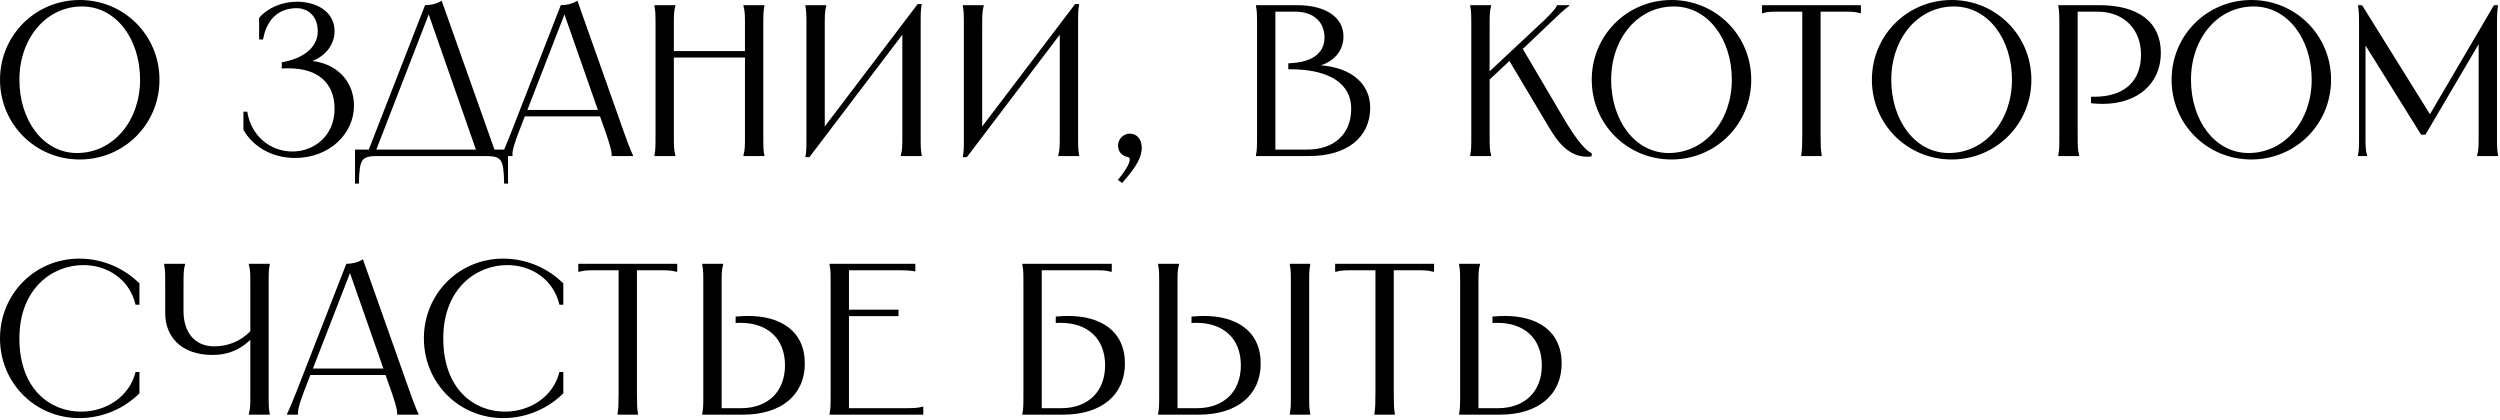 <svg xmlns="http://www.w3.org/2000/svg" width="464" height="78" viewBox="0 0 464 78" fill="none">
  <path d="M14.8 29.6C6.56 29.6 -0 23.04 -0 14.8C-0 6.56 6.56 -4.05312e-05 14.8 -4.05312e-05C23.04 -4.05312e-05 29.6 6.56 29.6 14.8C29.6 23.04 23.04 29.6 14.8 29.6ZM3.6 14.8C3.6 22.36 8.04 28.4 14.28 28.4C21.08 28.4 26 22.36 26 14.8C26 7.2 21.52 1.2 15.24 1.2C8.48 1.2 3.6 7.2 3.6 14.8ZM48.096 3.32C49.736 1.4 52.376 0.32 55.136 0.32C58.696 0.32 62.096 2.12 62.096 5.8C62.096 8.04 60.656 10.28 57.976 11.32C62.016 11.76 65.696 14.64 65.696 19.64C65.696 24.92 61.016 29.32 54.776 29.32C50.096 29.32 46.736 26.88 45.176 24.08V20.72H45.896C46.496 24.88 49.856 28.12 54.296 28.12C58.296 28.12 62.096 25.2 62.096 20.2C62.096 15.4 59.016 12.68 53.576 12.68C53.136 12.68 52.736 12.68 52.296 12.72V11.56C56.496 10.84 58.976 8.68 58.976 5.8C58.976 3 57.176 1.52 55.056 1.52C52.256 1.52 49.616 3 48.816 7.32H48.096V3.32ZM78.89 0.96C79.85 0.96 81.01 0.76 81.97 0.12L91.77 27.76H94.29V34.08H93.57C93.45 29.44 93.17 28.96 89.85 28.96H70.33C67.01 28.96 66.73 29.44 66.61 34.08H65.89V27.76H68.45L78.89 0.96ZM69.85 27.76H88.33L79.57 2.68L69.85 27.76ZM104.083 0.96C105.043 0.96 106.203 0.76 107.163 0.12L115.883 24.76C117.083 28.12 117.363 28.56 117.483 28.8V28.96H113.523V28.8C113.523 28.56 113.643 28.12 112.483 24.76L111.363 21.6H97.403L96.203 24.72C94.923 28.08 95.123 28.56 95.123 28.8V28.96H93.083V28.8C93.203 28.56 93.483 28.08 94.803 24.76L104.083 0.96ZM97.883 20.4H110.963L104.763 2.68L97.883 20.4ZM137.987 0.96H141.867V1.12C141.667 2.16 141.667 2.64 141.667 5.16V24.76C141.667 27.28 141.667 27.76 141.867 28.8V28.96H137.987V28.8C138.267 27.76 138.267 27.28 138.267 24.76V10.68H125.067V24.76C125.067 27.28 125.067 27.76 125.347 28.8V28.96H121.467V28.8C121.667 27.76 121.667 27.28 121.667 24.76V5.16C121.667 2.64 121.667 2.16 121.467 1.12V0.96H125.347V1.12C125.067 2.16 125.067 2.64 125.067 5.16V9.48H138.267V5.16C138.267 2.64 138.267 2.16 137.987 1.12V0.96ZM149.475 0.96H153.355V1.12C153.075 2.16 153.075 2.64 153.075 5.16V23.48L170.315 0.76H171.075C170.875 1.84 170.875 2.48 170.875 4.56V24.76C170.875 27.28 170.875 27.76 171.075 28.8V28.96H167.195V28.8C167.475 27.76 167.475 27.28 167.475 24.76V6.44L150.235 29.16H149.475C149.675 28.08 149.675 27.44 149.675 25.36V5.16C149.675 2.64 149.675 2.16 149.475 1.12V0.96ZM178.694 0.96H182.574V1.12C182.294 2.16 182.294 2.64 182.294 5.16V23.48L199.534 0.76H200.294C200.094 1.84 200.094 2.48 200.094 4.56V24.76C200.094 27.28 200.094 27.76 200.294 28.8V28.96H196.414V28.8C196.694 27.76 196.694 27.28 196.694 24.76V6.44L179.454 29.16H178.694C178.894 28.08 178.894 27.44 178.894 25.36V5.16C178.894 2.64 178.894 2.16 178.694 1.12V0.96ZM207.472 33.4C209.712 30.68 210.072 29.32 209.352 29.16C208.432 28.96 207.512 28.36 207.512 27C207.512 25.8 208.512 24.8 209.712 24.8C210.952 24.8 211.912 25.8 211.912 27.4C211.912 29.08 211.072 30.8 208.272 33.96L207.472 33.4ZM240.748 0.96C246.028 0.96 249.348 3.2 249.348 6.76C249.348 9.32 247.748 11.28 245.148 12.12C250.788 12.56 254.308 15.52 254.308 20C254.308 25.52 249.948 28.96 243.028 28.96H233.108V28.8C233.308 27.76 233.308 27.28 233.308 24.76V5.16C233.308 2.64 233.308 2.16 233.108 1.12V0.96H240.748ZM236.708 27.76H242.628C247.628 27.76 250.788 24.88 250.788 20.16C250.788 15.56 246.788 13.08 240.468 12.88L239.108 12.84V11.76L240.068 11.68C243.588 11.4 245.828 9.84 245.828 6.96C245.828 4 243.708 2.16 240.348 2.16H236.708V27.76ZM272.873 0.96H276.753V1.12C276.473 2.16 276.473 2.64 276.473 5.16V13.24L285.113 5.16C287.633 2.84 288.593 1.8 288.913 1.12L288.993 0.96H291.273V1.08C290.193 1.84 289.233 2.8 286.753 5.16L282.633 9.08L290.193 21.92C292.793 26.36 294.473 28.04 295.433 28.44L295.393 29.04C291.513 29.52 289.233 26.6 287.473 23.6L280.153 11.32L276.473 14.76V24.76C276.473 27.28 276.473 27.76 276.753 28.8V28.96H272.873V28.8C273.073 27.76 273.073 27.28 273.073 24.76V5.16C273.073 2.64 273.073 2.16 272.873 1.12V0.96ZM310.229 29.6C301.989 29.6 295.429 23.04 295.429 14.8C295.429 6.56 301.989 -4.05312e-05 310.229 -4.05312e-05C318.469 -4.05312e-05 325.029 6.56 325.029 14.8C325.029 23.04 318.469 29.6 310.229 29.6ZM299.029 14.8C299.029 22.36 303.469 28.4 309.709 28.4C316.509 28.4 321.429 22.36 321.429 14.8C321.429 7.2 316.949 1.2 310.669 1.2C303.909 1.2 299.029 7.2 299.029 14.8ZM327.022 0.96H345.382V2.44H345.222C344.182 2.16 343.702 2.16 341.582 2.16H337.902V24.76C337.902 27.16 337.942 27.72 338.062 28.52L338.102 28.8V28.96H334.302V28.8L334.342 28.52C334.462 27.72 334.502 27.16 334.502 24.76V2.16H330.822C328.702 2.16 328.222 2.16 327.182 2.44H327.022V0.96ZM362.222 29.6C353.982 29.6 347.422 23.04 347.422 14.8C347.422 6.56 353.982 -4.05312e-05 362.222 -4.05312e-05C370.462 -4.05312e-05 377.022 6.56 377.022 14.8C377.022 23.04 370.462 29.6 362.222 29.6ZM351.022 14.8C351.022 22.36 355.462 28.4 361.702 28.4C368.502 28.4 373.422 22.36 373.422 14.8C373.422 7.2 368.942 1.2 362.662 1.2C355.902 1.2 351.022 7.2 351.022 14.8ZM389.614 0.96C396.934 0.96 401.054 4.12 401.054 9.8C401.054 15.56 396.694 19.28 390.254 19.28C389.574 19.28 388.854 19.24 388.094 19.16V17.96H388.654C394.294 17.96 397.374 15.08 397.374 10.12C397.374 5.8 394.574 2.16 389.214 2.16H385.614V24.76C385.614 27.28 385.614 27.76 385.894 28.8V28.96H382.014V28.8C382.214 27.76 382.214 27.28 382.214 24.76V5.16C382.214 2.64 382.214 2.16 382.014 1.12V0.96H389.614ZM417.847 29.6C409.607 29.6 403.047 23.04 403.047 14.8C403.047 6.56 409.607 -4.05312e-05 417.847 -4.05312e-05C426.087 -4.05312e-05 432.647 6.56 432.647 14.8C432.647 23.04 426.087 29.6 417.847 29.6ZM406.647 14.8C406.647 22.36 411.087 28.4 417.327 28.4C424.127 28.4 429.047 22.36 429.047 14.8C429.047 7.2 424.567 1.2 418.287 1.2C411.527 1.2 406.647 7.2 406.647 14.8ZM437.639 0.96H438.399L450.999 21.2L462.879 0.96H463.639C463.479 2 463.439 2.6 463.439 4.76V24.76C463.439 27.28 463.439 27.76 463.639 28.8V28.96H459.759V28.8C460.039 27.76 460.039 27.28 460.039 24.76V8.2L450.159 25H449.359L439.039 8.44V24.76C439.039 27.28 439.039 27.76 439.319 28.8V28.96H437.639V28.8C437.839 27.76 437.839 27.28 437.839 24.76V4.76C437.839 2.6 437.799 2 437.639 0.96ZM25.88 52.6V56.56H25.16C24.04 51.76 19.84 49.2 15.48 49.2C9.72 49.2 3.6 53.56 3.6 62.8C3.6 72.32 9.4 76.4 15.04 76.4C19.6 76.4 24 73.72 25.16 69.04H25.88V73C23.2 75.68 19.24 77.6 14.72 77.6C6.48 77.6 -0 71.04 -0 62.8C-0 54.56 6.48 48 14.72 48C19.24 48 23.2 49.92 25.88 52.6ZM30.462 48.96H34.342V49.12C34.062 50.16 34.062 50.64 34.062 53.16V57.8C34.062 61.56 36.062 64.28 39.742 64.28C42.182 64.28 44.542 63.44 46.462 61.48V53.16C46.462 50.64 46.462 50.16 46.182 49.12V48.96H50.062V49.12C49.862 50.16 49.862 50.64 49.862 53.16V72.76C49.862 75.28 49.862 75.76 50.062 76.8V76.96H46.182V76.8C46.462 75.76 46.462 75.28 46.462 72.76V63.08C44.342 65.12 41.942 65.88 39.462 65.88C33.542 65.88 30.662 62.4 30.662 58.12V53.16C30.662 50.64 30.662 50.16 30.462 49.12V48.96ZM64.278 48.96C65.238 48.96 66.398 48.76 67.358 48.12L76.078 72.76C77.278 76.12 77.558 76.56 77.678 76.8V76.96H73.718V76.8C73.718 76.56 73.838 76.12 72.678 72.76L71.558 69.6H57.598L56.398 72.72C55.118 76.08 55.318 76.56 55.318 76.8V76.96H53.278V76.8C53.398 76.56 53.678 76.08 54.998 72.76L64.278 48.96ZM58.078 68.4H71.158L64.958 50.68L58.078 68.4ZM104.552 52.6V56.56H103.832C102.712 51.76 98.512 49.2 94.152 49.2C88.392 49.2 82.272 53.56 82.272 62.8C82.272 72.32 88.072 76.4 93.712 76.4C98.272 76.4 102.672 73.72 103.832 69.04H104.552V73C101.872 75.68 97.912 77.6 93.392 77.6C85.152 77.6 78.672 71.04 78.672 62.8C78.672 54.56 85.152 48 93.392 48C97.912 48 101.872 49.92 104.552 52.6ZM107.334 48.96H125.694V50.44H125.534C124.494 50.16 124.014 50.16 121.894 50.16H118.214V72.76C118.214 75.16 118.254 75.72 118.374 76.52L118.414 76.8V76.96H114.614V76.8L114.654 76.52C114.774 75.72 114.814 75.16 114.814 72.76V50.16H111.134C109.014 50.16 108.534 50.16 107.494 50.44H107.334V48.96ZM130.334 48.96H134.214V49.12C133.934 50.16 133.934 50.64 133.934 53.16V75.76H137.534C142.534 75.76 145.694 72.68 145.694 67.8C145.694 62.76 142.374 59.92 137.454 59.92C137.134 59.92 136.854 59.92 136.534 59.96V58.76C137.334 58.68 138.094 58.64 138.854 58.64C144.734 58.64 149.374 61.32 149.374 67.48C149.374 73.32 144.974 76.96 137.934 76.96H130.334V76.8C130.534 75.76 130.534 75.28 130.534 72.76V53.16C130.534 50.64 130.534 50.16 130.334 49.12V48.96ZM153.967 48.96H169.887V50.36H169.767C168.967 50.2 168.207 50.16 166.087 50.16H157.567V57.48H166.767V58.68H157.567V75.76H167.167C169.687 75.76 170.167 75.76 171.207 75.48H171.367V76.96H153.967V76.8C154.167 75.76 154.167 75.28 154.167 72.76V53.16C154.167 50.64 154.167 50.16 153.967 49.12V48.96ZM189.748 48.96H206.348V50.44H206.188C205.148 50.16 204.668 50.16 202.548 50.16H193.348V75.76H196.948C201.948 75.76 205.108 72.68 205.108 67.8C205.108 62.76 201.788 59.92 196.868 59.92C196.548 59.92 196.268 59.92 195.948 59.96V58.76C196.748 58.68 197.508 58.64 198.268 58.64C204.148 58.64 208.788 61.32 208.788 67.48C208.788 73.32 204.388 76.96 197.348 76.96H189.748V76.8C189.948 75.76 189.948 75.28 189.948 72.76V53.16C189.948 50.64 189.948 50.16 189.748 49.12V48.96ZM239.384 48.96H243.184V49.12C242.984 50.16 242.984 50.64 242.984 52.76V73.16C242.984 75.28 242.984 75.76 243.184 76.8V76.96H239.384V76.8C239.584 75.76 239.584 75.28 239.584 73.16V52.76C239.584 50.64 239.584 50.16 239.384 49.12V48.96ZM214.944 76.96V76.8C215.144 75.76 215.144 75.28 215.144 73.16V52.76C215.144 50.64 215.144 50.16 214.944 49.12V48.96H218.824V49.12C218.544 50.16 218.544 50.64 218.544 52.76V75.76H222.144C227.144 75.76 230.304 72.68 230.304 67.8C230.304 62.76 226.984 59.92 222.064 59.92C221.744 59.92 221.464 59.92 221.144 59.96V58.76C221.944 58.68 222.704 58.64 223.464 58.64C229.344 58.64 233.984 61.32 233.984 67.48C233.984 73.32 229.584 76.96 222.544 76.96H214.944ZM247.803 48.96H266.163V50.44H266.003C264.963 50.16 264.483 50.16 262.363 50.16H258.683V72.76C258.683 75.16 258.723 75.72 258.843 76.52L258.883 76.8V76.96H255.083V76.8L255.123 76.52C255.243 75.72 255.283 75.16 255.283 72.76V50.16H251.603C249.483 50.16 249.003 50.16 247.963 50.44H247.803V48.96ZM270.803 48.96H274.683V49.12C274.403 50.16 274.403 50.64 274.403 53.16V75.76H278.003C283.003 75.76 286.163 72.68 286.163 67.8C286.163 62.76 282.843 59.92 277.923 59.92C277.603 59.92 277.323 59.92 277.003 59.96V58.76C277.803 58.68 278.563 58.64 279.323 58.64C285.203 58.64 289.843 61.32 289.843 67.48C289.843 73.32 285.443 76.96 278.403 76.96H270.803V76.8C271.003 75.76 271.003 75.28 271.003 72.76V53.16C271.003 50.64 271.003 50.16 270.803 49.12V48.96Z" fill="black"></path>
</svg>
